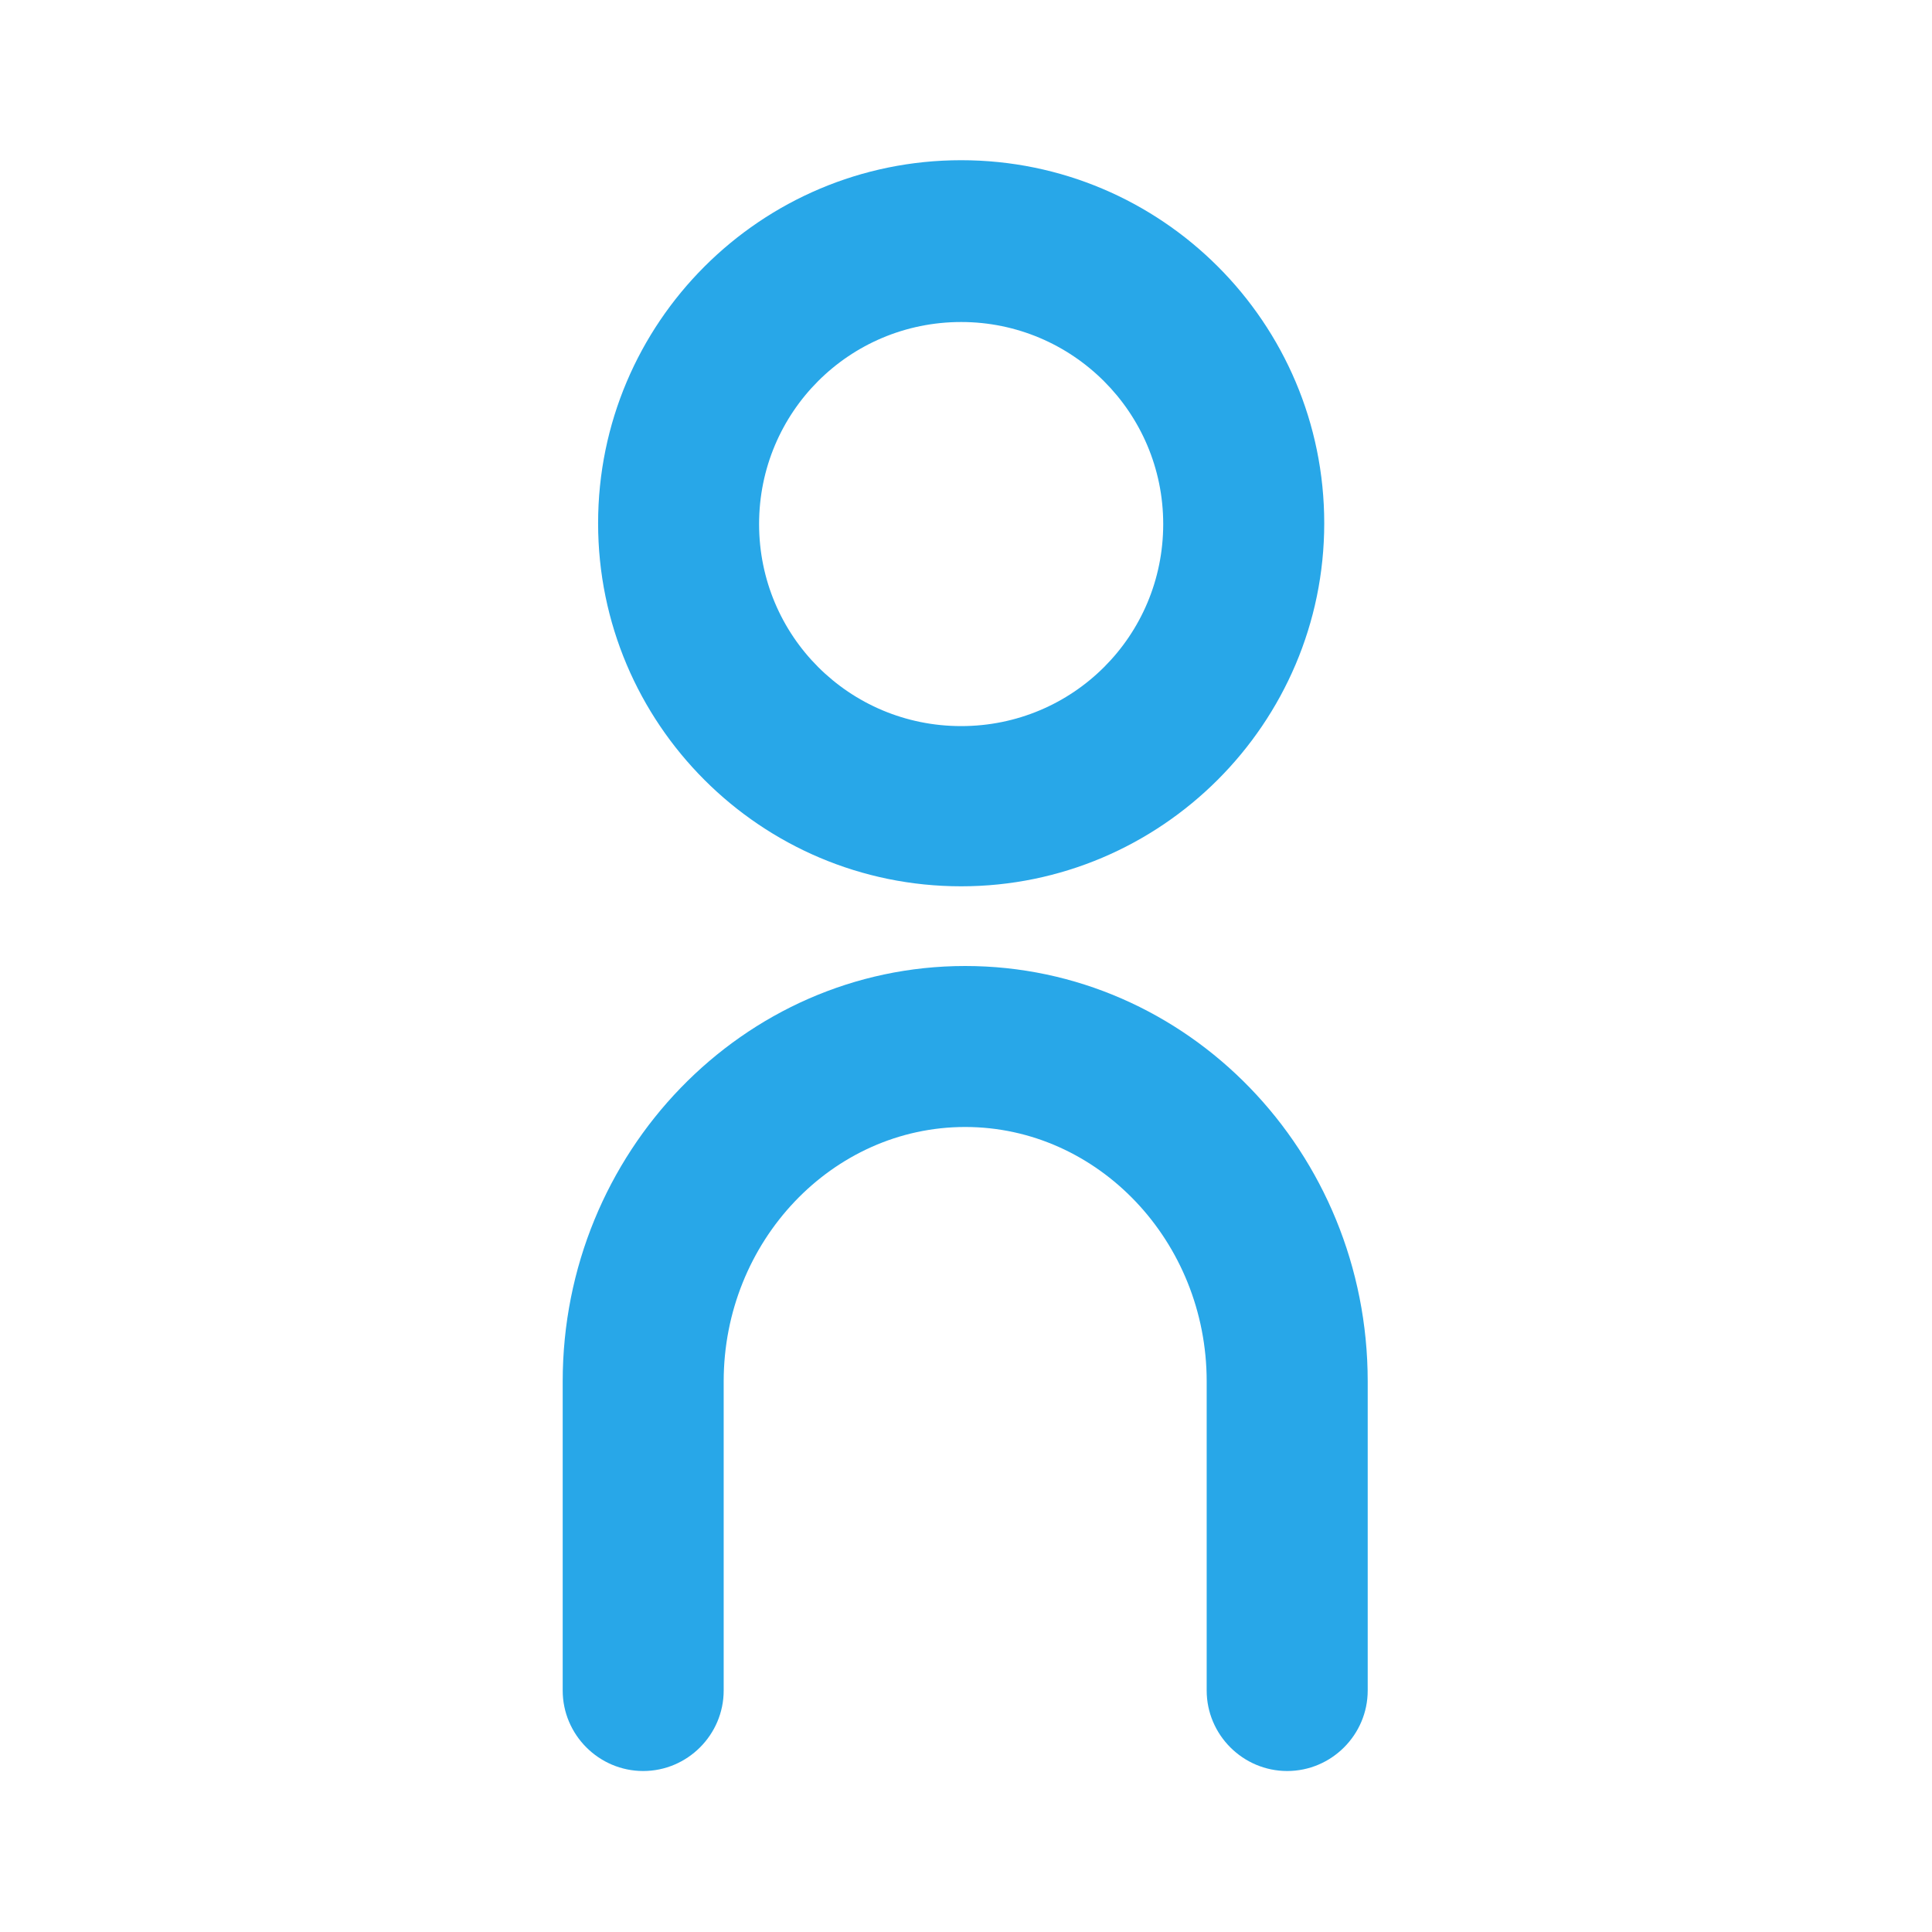 <?xml version="1.0" encoding="UTF-8"?> <svg xmlns="http://www.w3.org/2000/svg" width="52" height="52" viewBox="0 0 52 52" fill="none"><path d="M25.87 23.855C31.243 23.855 35.642 19.478 35.642 14.083C35.642 8.688 31.265 4.312 25.87 4.312C20.475 4.312 16.098 8.688 16.098 14.083C16.098 19.478 20.475 23.855 25.87 23.855ZM25.87 8.667C28.86 8.667 31.308 11.093 31.308 14.105C31.308 17.117 28.881 19.543 25.87 19.543C22.858 19.543 20.431 17.117 20.431 14.105C20.431 11.093 22.858 8.667 25.87 8.667Z" fill="#28A7E8"></path><path d="M25.978 26C19.998 26 15.145 31.027 15.145 37.18V45.5C15.145 46.692 16.12 47.667 17.312 47.667C18.503 47.667 19.478 46.692 19.478 45.5V37.18C19.478 33.41 22.403 30.333 25.978 30.333C29.553 30.333 32.478 33.41 32.478 37.18V45.5C32.478 46.692 33.453 47.667 34.645 47.667C35.837 47.667 36.812 46.692 36.812 45.5V37.18C36.812 31.005 31.958 26 25.978 26Z" fill="#28A7E8"></path></svg> 